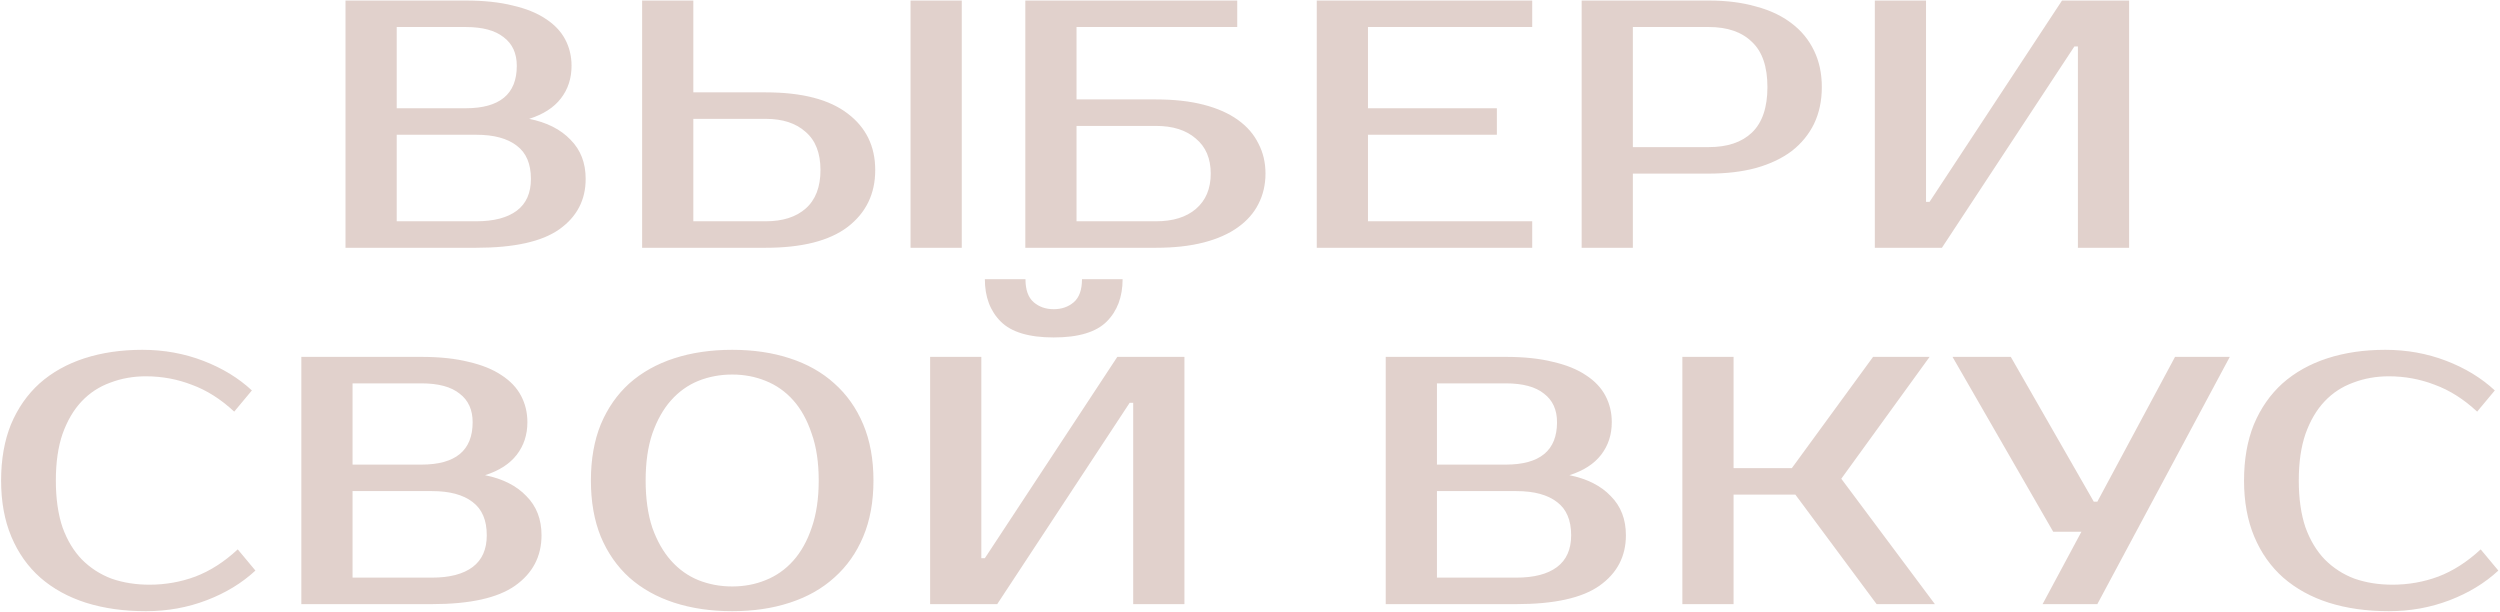 <?xml version="1.0" encoding="UTF-8"?> <svg xmlns="http://www.w3.org/2000/svg" width="898" height="220" viewBox="0 0 898 220" fill="none"><path opacity="0.3" d="M124.101 0.191H167.237C173.749 0.191 179.374 0.783 184.11 1.967C188.931 3.067 192.907 4.674 196.036 6.788C199.165 8.818 201.491 11.271 203.014 14.147C204.536 17.022 205.298 20.194 205.298 23.662C205.298 28.145 204.029 32.035 201.491 35.334C198.954 38.633 195.148 41.085 190.073 42.692C196.417 43.961 201.365 46.456 204.917 50.178C208.554 53.815 210.372 58.509 210.372 64.26C210.372 71.873 207.201 77.92 200.857 82.403C194.598 86.801 184.66 89 171.043 89H124.101V0.191ZM142.497 48.402V79.485H171.043C177.386 79.485 182.249 78.216 185.633 75.679C189.016 73.141 190.707 69.335 190.707 64.26C190.707 58.847 189.016 54.872 185.633 52.334C182.249 49.712 177.386 48.402 171.043 48.402H142.497ZM167.237 38.886C179.501 38.886 185.633 33.812 185.633 23.662C185.633 19.179 184.068 15.754 180.938 13.385C177.894 10.933 173.326 9.706 167.237 9.706H142.497V38.886H167.237ZM345.464 89H327.068V0.191H345.464V89ZM275.051 33.177C288.077 33.177 297.888 35.715 304.485 40.789C311.082 45.78 314.381 52.546 314.381 61.089C314.381 69.631 311.082 76.44 304.485 81.515C297.888 86.505 288.077 89 275.051 89H230.647V0.191H249.043V33.177H275.051ZM249.043 42.692V79.485H275.051C281.141 79.485 285.92 77.962 289.388 74.917C292.94 71.788 294.716 67.178 294.716 61.089C294.716 54.999 292.94 50.431 289.388 47.387C285.92 44.257 281.141 42.692 275.051 42.692H249.043ZM415.233 35.715C421.746 35.715 427.455 36.349 432.36 37.618C437.266 38.886 441.368 40.705 444.667 43.073C447.965 45.441 450.418 48.275 452.025 51.573C453.717 54.787 454.563 58.382 454.563 62.357C454.563 66.332 453.717 69.969 452.025 73.268C450.418 76.482 447.965 79.273 444.667 81.641C441.368 84.01 437.266 85.828 432.36 87.097C427.455 88.366 421.746 89 415.233 89H368.291V0.191H444.413V9.706H386.687V35.715H415.233ZM386.687 45.23V79.485H415.233C421.323 79.485 426.101 78.005 429.569 75.044C433.122 71.999 434.898 67.77 434.898 62.357C434.898 56.944 433.122 52.757 429.569 49.797C426.101 46.752 421.323 45.23 415.233 45.23H386.687ZM491.375 9.706V38.886H537.682V48.402H491.375V79.485H550.369V89H472.979V0.191H550.369V9.706H491.375ZM613.8 0.191C620.143 0.191 625.81 0.91 630.8 2.348C635.875 3.701 640.146 5.731 643.614 8.437C647.082 11.059 649.746 14.316 651.607 18.206C653.468 22.013 654.398 26.368 654.398 31.274C654.398 36.18 653.468 40.578 651.607 44.469C649.746 48.275 647.082 51.531 643.614 54.238C640.146 56.86 635.875 58.889 630.8 60.327C625.81 61.681 620.143 62.357 613.8 62.357H586.522V89H568.126V0.191H613.8ZM586.522 9.706V52.842H613.8C620.481 52.842 625.641 51.108 629.278 47.64C632.999 44.088 634.86 38.633 634.86 31.274C634.86 23.916 632.999 18.503 629.278 15.035C625.641 11.482 620.481 9.706 613.8 9.706H586.522ZM746.384 89V16.684H745.115L697.539 89H673.433V0.191H691.83V72.507H693.098L740.675 0.191H764.78V89H746.384ZM53.683 210.022C59.434 210.022 64.932 209.049 70.176 207.104C75.504 205.074 80.579 201.818 85.4 197.335L91.744 204.947C86.923 209.43 81.087 212.982 74.236 215.604C67.385 218.226 60.111 219.537 52.414 219.537C44.464 219.537 37.274 218.522 30.846 216.493C24.503 214.463 19.047 211.46 14.48 207.485C9.997 203.509 6.529 198.604 4.077 192.768C1.624 186.932 0.397 180.208 0.397 172.595C0.397 164.983 1.581 158.259 3.95 152.423C6.403 146.587 9.828 141.681 14.226 137.706C18.709 133.731 24.08 130.728 30.339 128.698C36.598 126.668 43.533 125.654 51.145 125.654C58.842 125.654 66.116 126.964 72.967 129.586C79.818 132.208 85.654 135.761 90.475 140.244L84.132 147.856C79.311 143.373 74.236 140.159 68.907 138.214C63.663 136.184 58.166 135.169 52.414 135.169C47.847 135.169 43.575 135.93 39.6 137.452C35.625 138.89 32.2 141.132 29.324 144.177C26.448 147.221 24.164 151.112 22.473 155.849C20.866 160.501 20.062 166.083 20.062 172.595C20.062 179.108 20.866 184.733 22.473 189.469C24.164 194.121 26.49 197.969 29.451 201.014C32.495 204.059 36.048 206.343 40.108 207.865C44.252 209.303 48.777 210.022 53.683 210.022ZM108.242 128.191H151.378C157.89 128.191 163.515 128.783 168.251 129.967C173.073 131.067 177.048 132.674 180.177 134.788C183.307 136.818 185.633 139.271 187.155 142.147C188.678 145.022 189.439 148.194 189.439 151.662C189.439 156.145 188.17 160.035 185.633 163.334C183.095 166.633 179.289 169.085 174.214 170.692C180.558 171.961 185.506 174.456 189.058 178.178C192.695 181.815 194.514 186.509 194.514 192.26C194.514 199.873 191.342 205.92 184.998 210.403C178.739 214.801 168.801 217 155.184 217H108.242V128.191ZM126.638 176.402V207.485H155.184C161.527 207.485 166.391 206.216 169.774 203.679C173.157 201.141 174.849 197.335 174.849 192.26C174.849 186.847 173.157 182.872 169.774 180.335C166.391 177.713 161.527 176.402 155.184 176.402H126.638ZM151.378 166.886C163.642 166.886 169.774 161.811 169.774 151.662C169.774 147.179 168.209 143.754 165.08 141.385C162.035 138.933 157.468 137.706 151.378 137.706H126.638V166.886H151.378ZM262.999 134.534C258.685 134.534 254.625 135.296 250.819 136.818C247.098 138.341 243.841 140.666 241.05 143.796C238.259 146.925 236.018 150.901 234.326 155.722C232.719 160.458 231.915 166.083 231.915 172.595C231.915 179.108 232.719 184.775 234.326 189.596C236.018 194.333 238.259 198.266 241.05 201.395C243.841 204.524 247.098 206.85 250.819 208.373C254.625 209.895 258.685 210.656 262.999 210.656C267.312 210.656 271.33 209.895 275.051 208.373C278.857 206.85 282.156 204.524 284.947 201.395C287.738 198.266 289.937 194.333 291.544 189.596C293.236 184.775 294.082 179.108 294.082 172.595C294.082 166.083 293.236 160.458 291.544 155.722C289.937 150.901 287.738 146.925 284.947 143.796C282.156 140.666 278.857 138.341 275.051 136.818C271.33 135.296 267.312 134.534 262.999 134.534ZM262.999 125.654C270.611 125.654 277.504 126.668 283.679 128.698C289.937 130.728 295.266 133.731 299.664 137.706C304.147 141.681 307.615 146.587 310.067 152.423C312.52 158.259 313.747 164.983 313.747 172.595C313.747 180.208 312.52 186.932 310.067 192.768C307.615 198.604 304.147 203.509 299.664 207.485C295.266 211.46 289.937 214.463 283.679 216.493C277.504 218.522 270.611 219.537 262.999 219.537C255.386 219.537 248.451 218.522 242.192 216.493C235.933 214.463 230.562 211.46 226.079 207.485C221.681 203.509 218.256 198.604 215.803 192.768C213.435 186.932 212.251 180.208 212.251 172.595C212.251 164.983 213.435 158.259 215.803 152.423C218.256 146.587 221.681 141.681 226.079 137.706C230.562 133.731 235.933 130.728 242.192 128.698C248.451 126.668 255.386 125.654 262.999 125.654ZM407.046 217V144.684H405.777L358.201 217H334.096V128.191H352.492V200.507H353.76L401.337 128.191H425.442V217H407.046ZM378.5 121.213C369.619 121.213 363.276 119.31 359.47 115.504C355.663 111.698 353.76 106.623 353.76 100.279H368.35C368.35 104.086 369.323 106.834 371.268 108.526C373.214 110.218 375.624 111.063 378.5 111.063C381.376 111.063 383.786 110.218 385.732 108.526C387.677 106.834 388.65 104.086 388.65 100.279H403.24C403.24 106.623 401.337 111.698 397.531 115.504C393.724 119.31 387.381 121.213 378.5 121.213ZM497.753 128.191H540.889C547.401 128.191 553.026 128.783 557.763 129.967C562.584 131.067 566.559 132.674 569.688 134.788C572.818 136.818 575.144 139.271 576.666 142.147C578.189 145.022 578.95 148.194 578.95 151.662C578.95 156.145 577.681 160.035 575.144 163.334C572.606 166.633 568.8 169.085 563.725 170.692C570.069 171.961 575.017 174.456 578.569 178.178C582.206 181.815 584.025 186.509 584.025 192.26C584.025 199.873 580.853 205.92 574.509 210.403C568.25 214.801 558.312 217 544.695 217H497.753V128.191ZM516.149 176.402V207.485H544.695C551.038 207.485 555.902 206.216 559.285 203.679C562.668 201.141 564.36 197.335 564.36 192.26C564.36 186.847 562.668 182.872 559.285 180.335C555.902 177.713 551.038 176.402 544.695 176.402H516.149ZM540.889 166.886C553.153 166.886 559.285 161.811 559.285 151.662C559.285 147.179 557.72 143.754 554.591 141.385C551.546 138.933 546.979 137.706 540.889 137.706H516.149V166.886H540.889ZM661.391 171.961L695.011 217H674.078L644.898 177.67H622.695V217H604.299V128.191H622.695V168.155H643.629L672.809 128.191H693.108L661.391 171.961ZM800.938 128.191L753.362 217H733.697L747.652 190.992H737.503L701.345 128.191H722.278L752.093 180.208H753.362L781.273 128.191H800.938ZM859.343 210.022C865.094 210.022 870.592 209.049 875.836 207.104C881.164 205.074 886.239 201.818 891.06 197.335L897.404 204.947C892.583 209.43 886.747 212.982 879.896 215.604C873.045 218.226 865.771 219.537 858.074 219.537C850.124 219.537 842.934 218.522 836.506 216.493C830.163 214.463 824.707 211.46 820.14 207.485C815.657 203.509 812.189 198.604 809.737 192.768C807.284 186.932 806.057 180.208 806.057 172.595C806.057 164.983 807.241 158.259 809.61 152.423C812.062 146.587 815.488 141.681 819.886 137.706C824.369 133.731 829.74 130.728 835.999 128.698C842.258 126.668 849.193 125.654 856.805 125.654C864.502 125.654 871.776 126.964 878.627 129.586C885.478 132.208 891.314 135.761 896.135 140.244L889.792 147.856C884.971 143.373 879.896 140.159 874.567 138.214C869.323 136.184 863.826 135.169 858.074 135.169C853.507 135.169 849.235 135.93 845.26 137.452C841.285 138.89 837.859 141.132 834.984 144.177C832.108 147.221 829.824 151.112 828.133 155.849C826.526 160.501 825.722 166.083 825.722 172.595C825.722 179.108 826.526 184.733 828.133 189.469C829.824 194.121 832.15 197.969 835.111 201.014C838.155 204.059 841.708 206.343 845.768 207.865C849.912 209.303 854.437 210.022 859.343 210.022Z" fill="#9B6655"></path></svg> 